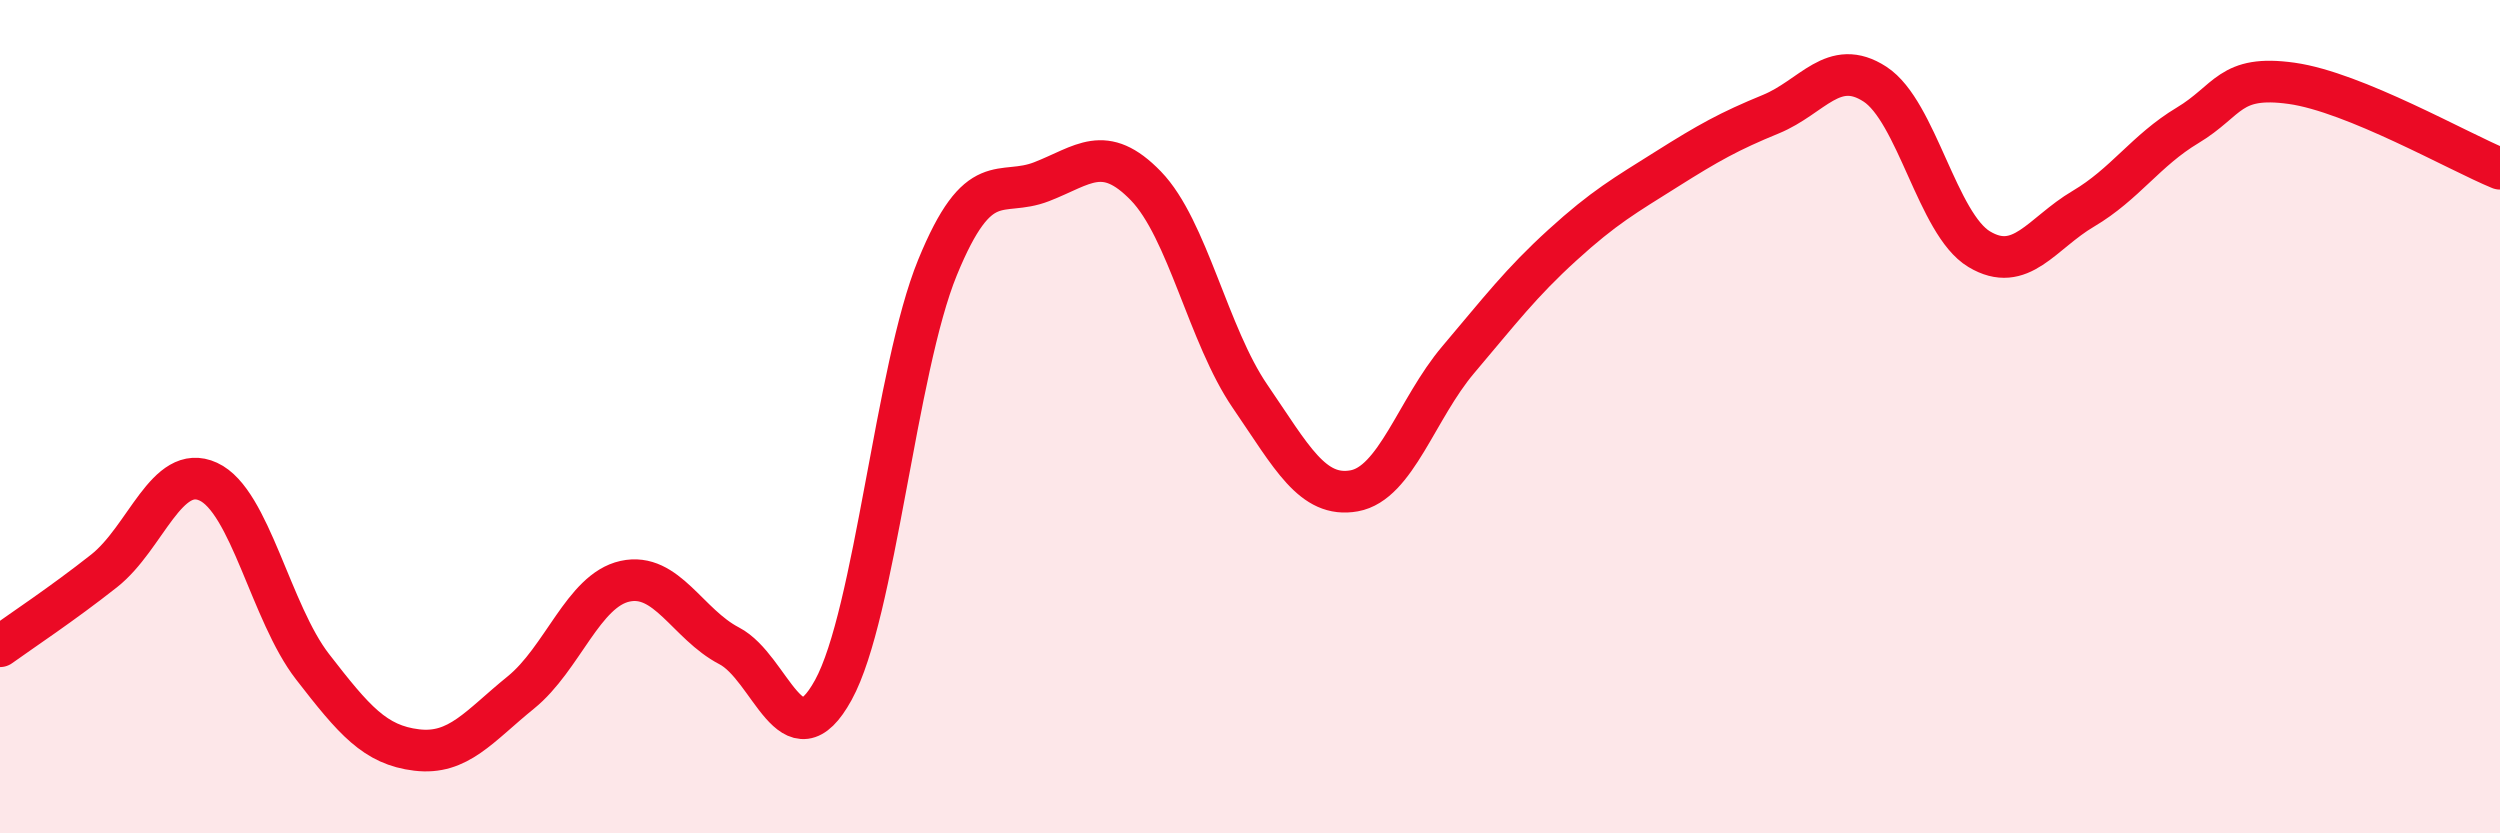 
    <svg width="60" height="20" viewBox="0 0 60 20" xmlns="http://www.w3.org/2000/svg">
      <path
        d="M 0,15.51 C 0.5,15.15 1.5,14.49 2.5,13.7 C 3.5,12.91 4,11.1 5,11.56 C 6,12.02 6.5,14.71 7.5,16 C 8.5,17.29 9,17.88 10,18 C 11,18.12 11.5,17.43 12.5,16.62 C 13.5,15.81 14,14.17 15,13.95 C 16,13.73 16.5,14.98 17.5,15.5 C 18.5,16.02 19,18.38 20,16.56 C 21,14.74 21.5,8.86 22.5,6.42 C 23.5,3.98 24,4.75 25,4.36 C 26,3.97 26.5,3.43 27.5,4.46 C 28.5,5.49 29,8.05 30,9.51 C 31,10.97 31.5,11.96 32.5,11.78 C 33.5,11.6 34,9.81 35,8.63 C 36,7.45 36.5,6.79 37.5,5.88 C 38.5,4.97 39,4.69 40,4.06 C 41,3.43 41.5,3.15 42.5,2.74 C 43.5,2.33 44,1.37 45,2.02 C 46,2.67 46.5,5.38 47.5,5.98 C 48.5,6.58 49,5.6 50,5.01 C 51,4.42 51.5,3.61 52.5,3.01 C 53.5,2.41 53.5,1.79 55,2 C 56.5,2.21 59,3.64 60,4.05L60 20L0 20Z"
        fill="#EB0A25"
        opacity="0.1"
        stroke-linecap="round"
        stroke-linejoin="round"
      />
      <path
        d="M 0,15.51 C 0.5,15.15 1.5,14.49 2.5,13.7 C 3.5,12.91 4,11.1 5,11.56 C 6,12.02 6.5,14.71 7.5,16 C 8.5,17.29 9,17.88 10,18 C 11,18.12 11.5,17.43 12.5,16.62 C 13.5,15.81 14,14.17 15,13.95 C 16,13.73 16.5,14.98 17.5,15.5 C 18.5,16.02 19,18.38 20,16.56 C 21,14.74 21.5,8.86 22.5,6.42 C 23.5,3.98 24,4.75 25,4.36 C 26,3.97 26.5,3.43 27.5,4.46 C 28.5,5.49 29,8.05 30,9.51 C 31,10.97 31.5,11.96 32.5,11.78 C 33.5,11.6 34,9.81 35,8.63 C 36,7.45 36.5,6.79 37.5,5.88 C 38.5,4.97 39,4.69 40,4.06 C 41,3.43 41.5,3.15 42.5,2.74 C 43.5,2.33 44,1.37 45,2.02 C 46,2.67 46.5,5.38 47.5,5.98 C 48.5,6.58 49,5.6 50,5.01 C 51,4.42 51.5,3.61 52.5,3.01 C 53.5,2.41 53.5,1.79 55,2 C 56.5,2.21 59,3.64 60,4.05"
        stroke="#EB0A25"
        stroke-width="1"
        fill="none"
        stroke-linecap="round"
        stroke-linejoin="round"
      />
    </svg>
  